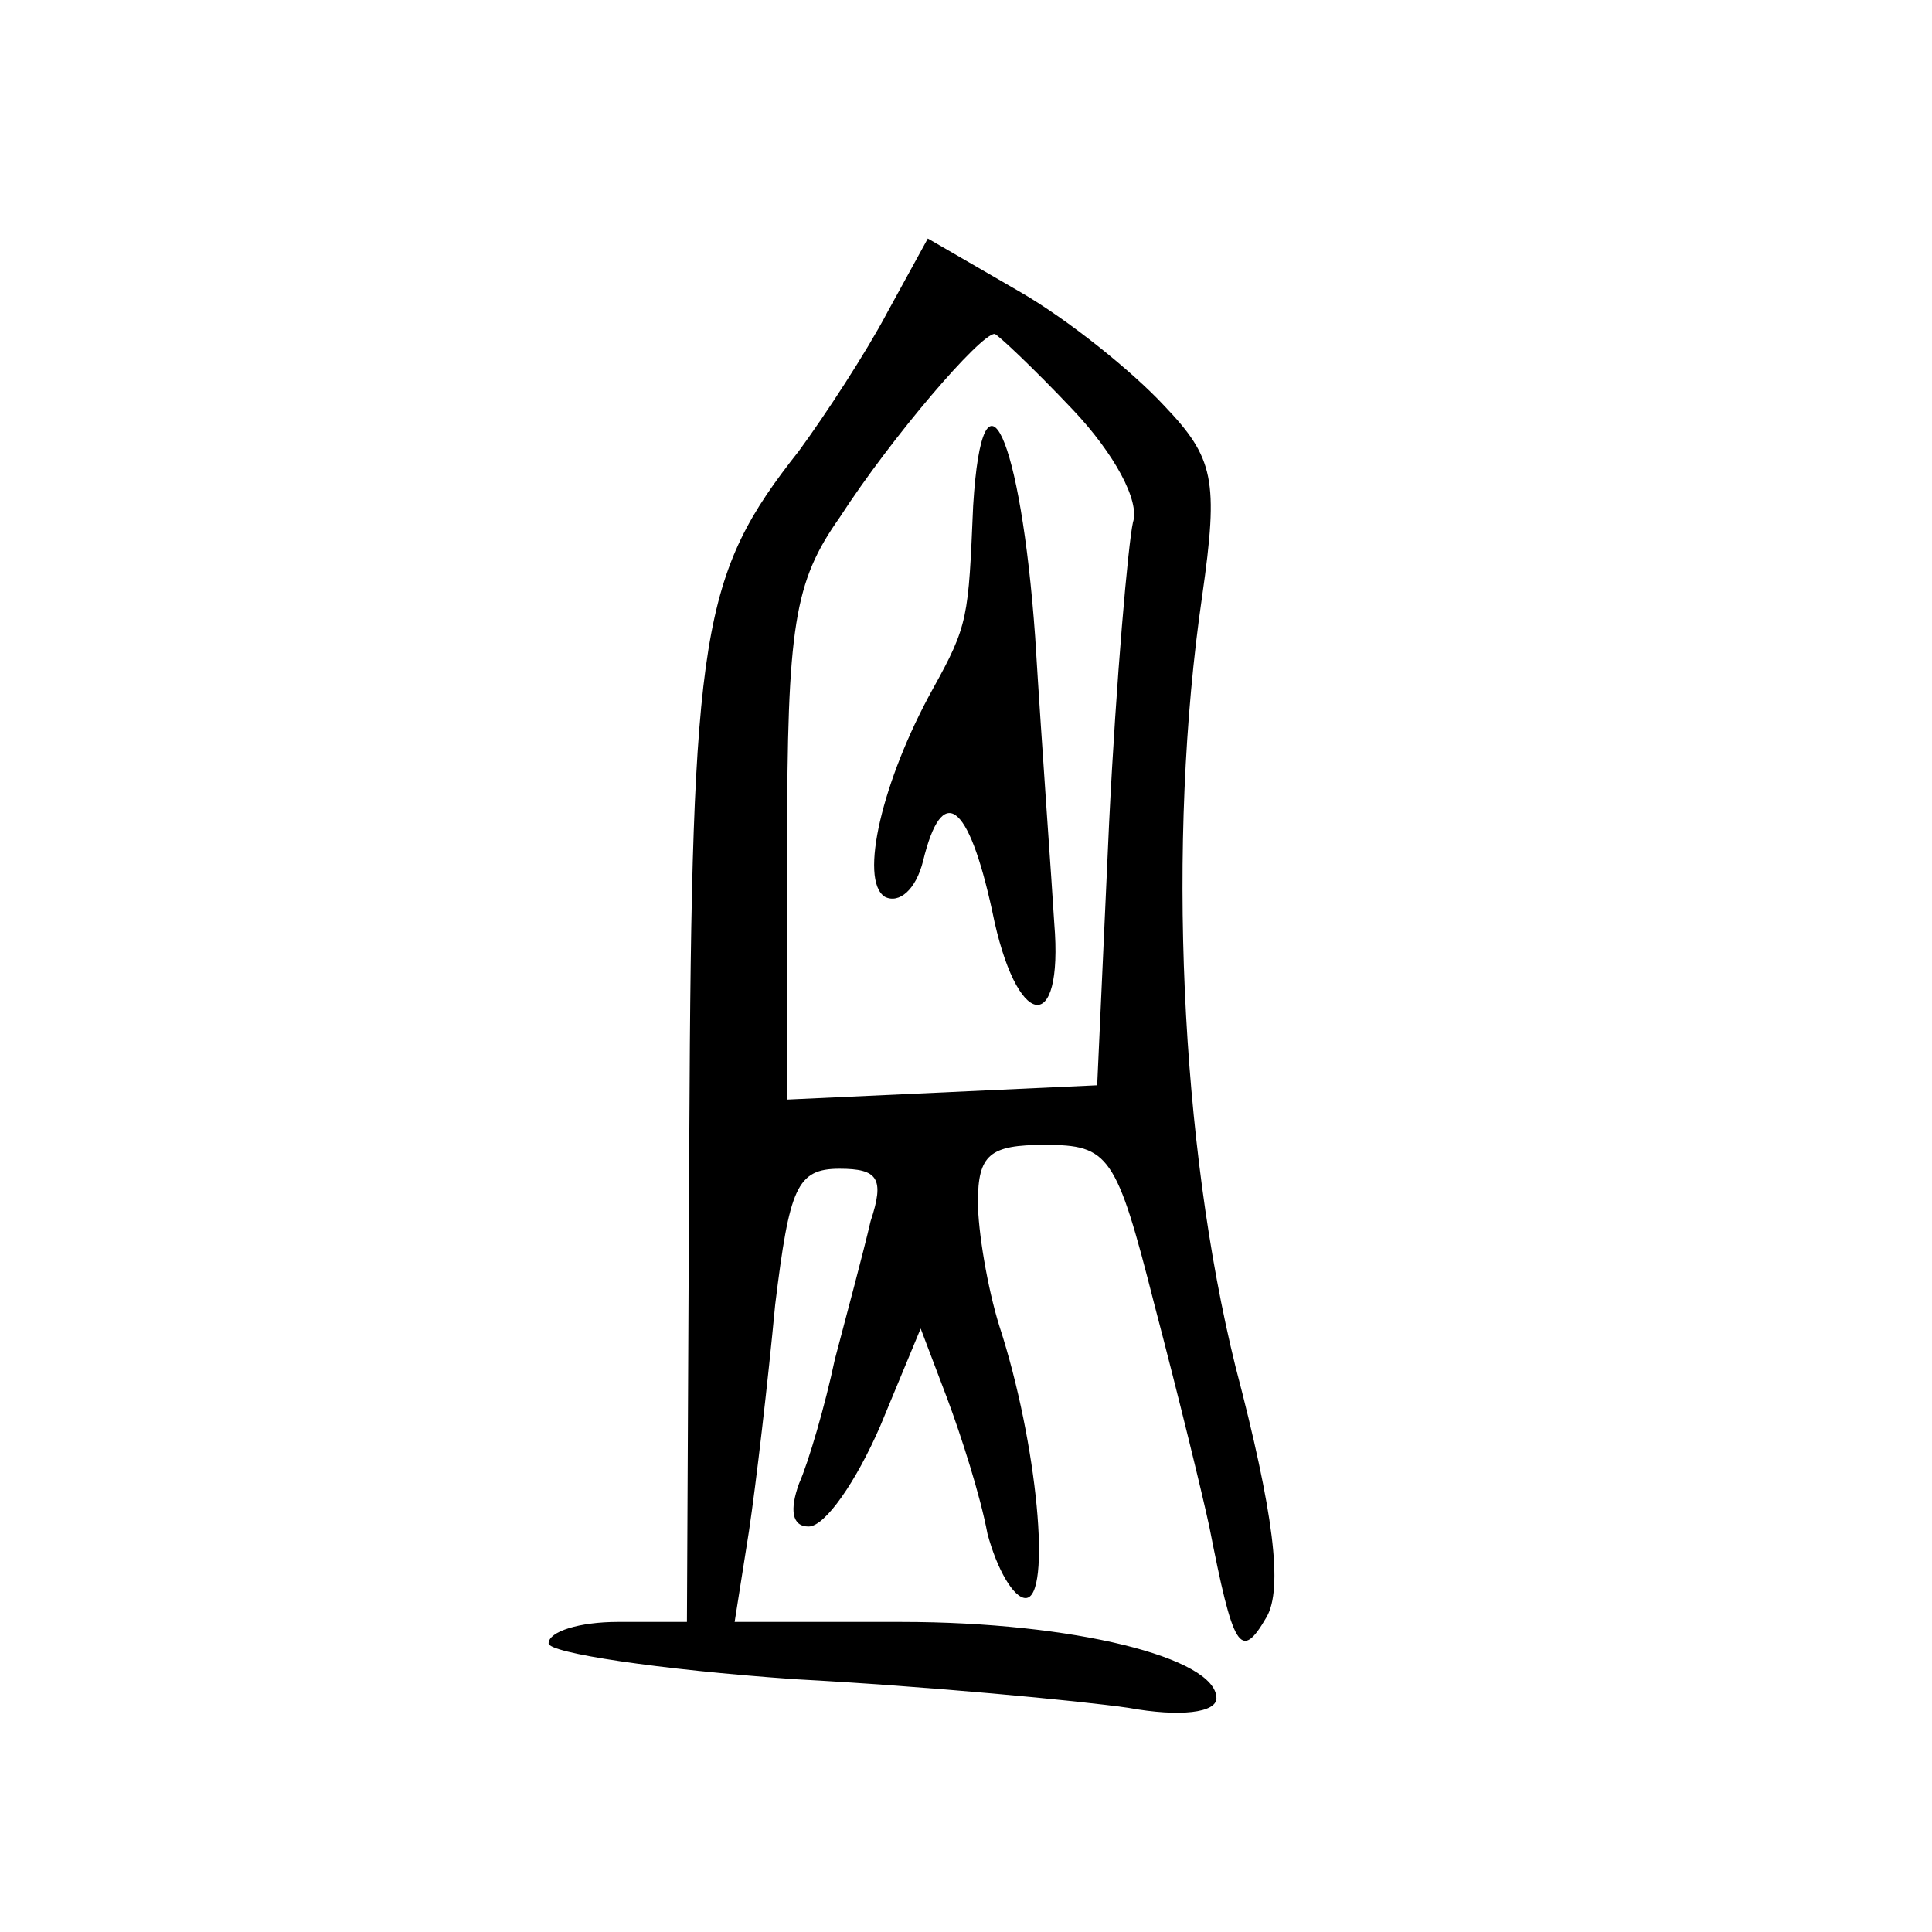 <?xml version="1.0" standalone="no"?>
<!DOCTYPE svg PUBLIC "-//W3C//DTD SVG 20010904//EN"
 "http://www.w3.org/TR/2001/REC-SVG-20010904/DTD/svg10.dtd">
<svg version="1.0" xmlns="http://www.w3.org/2000/svg"
 width="81pt" height="81pt" viewBox="0 0 81 81"
 preserveAspectRatio="xMidYMid meet">
<g transform="translate(0,81) scale(0.1,-0.1)"
fill="#000000" stroke="none">
<path d="M372 679 c-9 -17 -26 -43 -37 -58 -41 -52 -45 -75 -46 -286 l-1 -205
-29 0 c-16 0 -29 -4 -29 -9 0 -4 46 -11 103 -15 56 -3 119 -9 140 -12 22 -4
37 -2 37 4 0 17 -60 32 -132 32 l-70 0 6 38 c3 20 8 63 11 95 6 49 9 57 27 57
16 0 19 -4 13 -22 -3 -13 -10 -39 -15 -58 -4 -19 -11 -43 -15 -52 -4 -11 -3
-18 4 -18 7 0 20 19 30 42 l17 41 11 -29 c6 -16 14 -41 17 -57 4 -15 11 -27
16 -27 11 0 5 65 -11 114 -5 16 -9 40 -9 52 0 20 5 24 28 24 27 0 30 -4 46
-67 10 -38 20 -79 23 -93 10 -51 13 -57 24 -38 7 12 3 44 -13 105 -23 93 -29
220 -14 323 7 49 5 58 -16 80 -13 14 -40 36 -61 48 l-38 22 -17 -31z m78 -41
c17 -18 28 -38 25 -47 -2 -9 -7 -65 -10 -126 l-5 -110 -65 -3 -65 -3 0 106 c0
93 3 111 22 138 22 34 59 77 65 77 1 0 16 -14 33 -32z"/>
<path d="M408 598 c-2 -47 -2 -50 -17 -77 -21 -38 -31 -80 -20 -87 6 -3 13 3
16 15 8 33 19 25 29 -21 10 -50 30 -53 26 -5 -1 17 -5 71 -8 120 -6 84 -22
120 -26 55z"/>
</g>
</svg>
